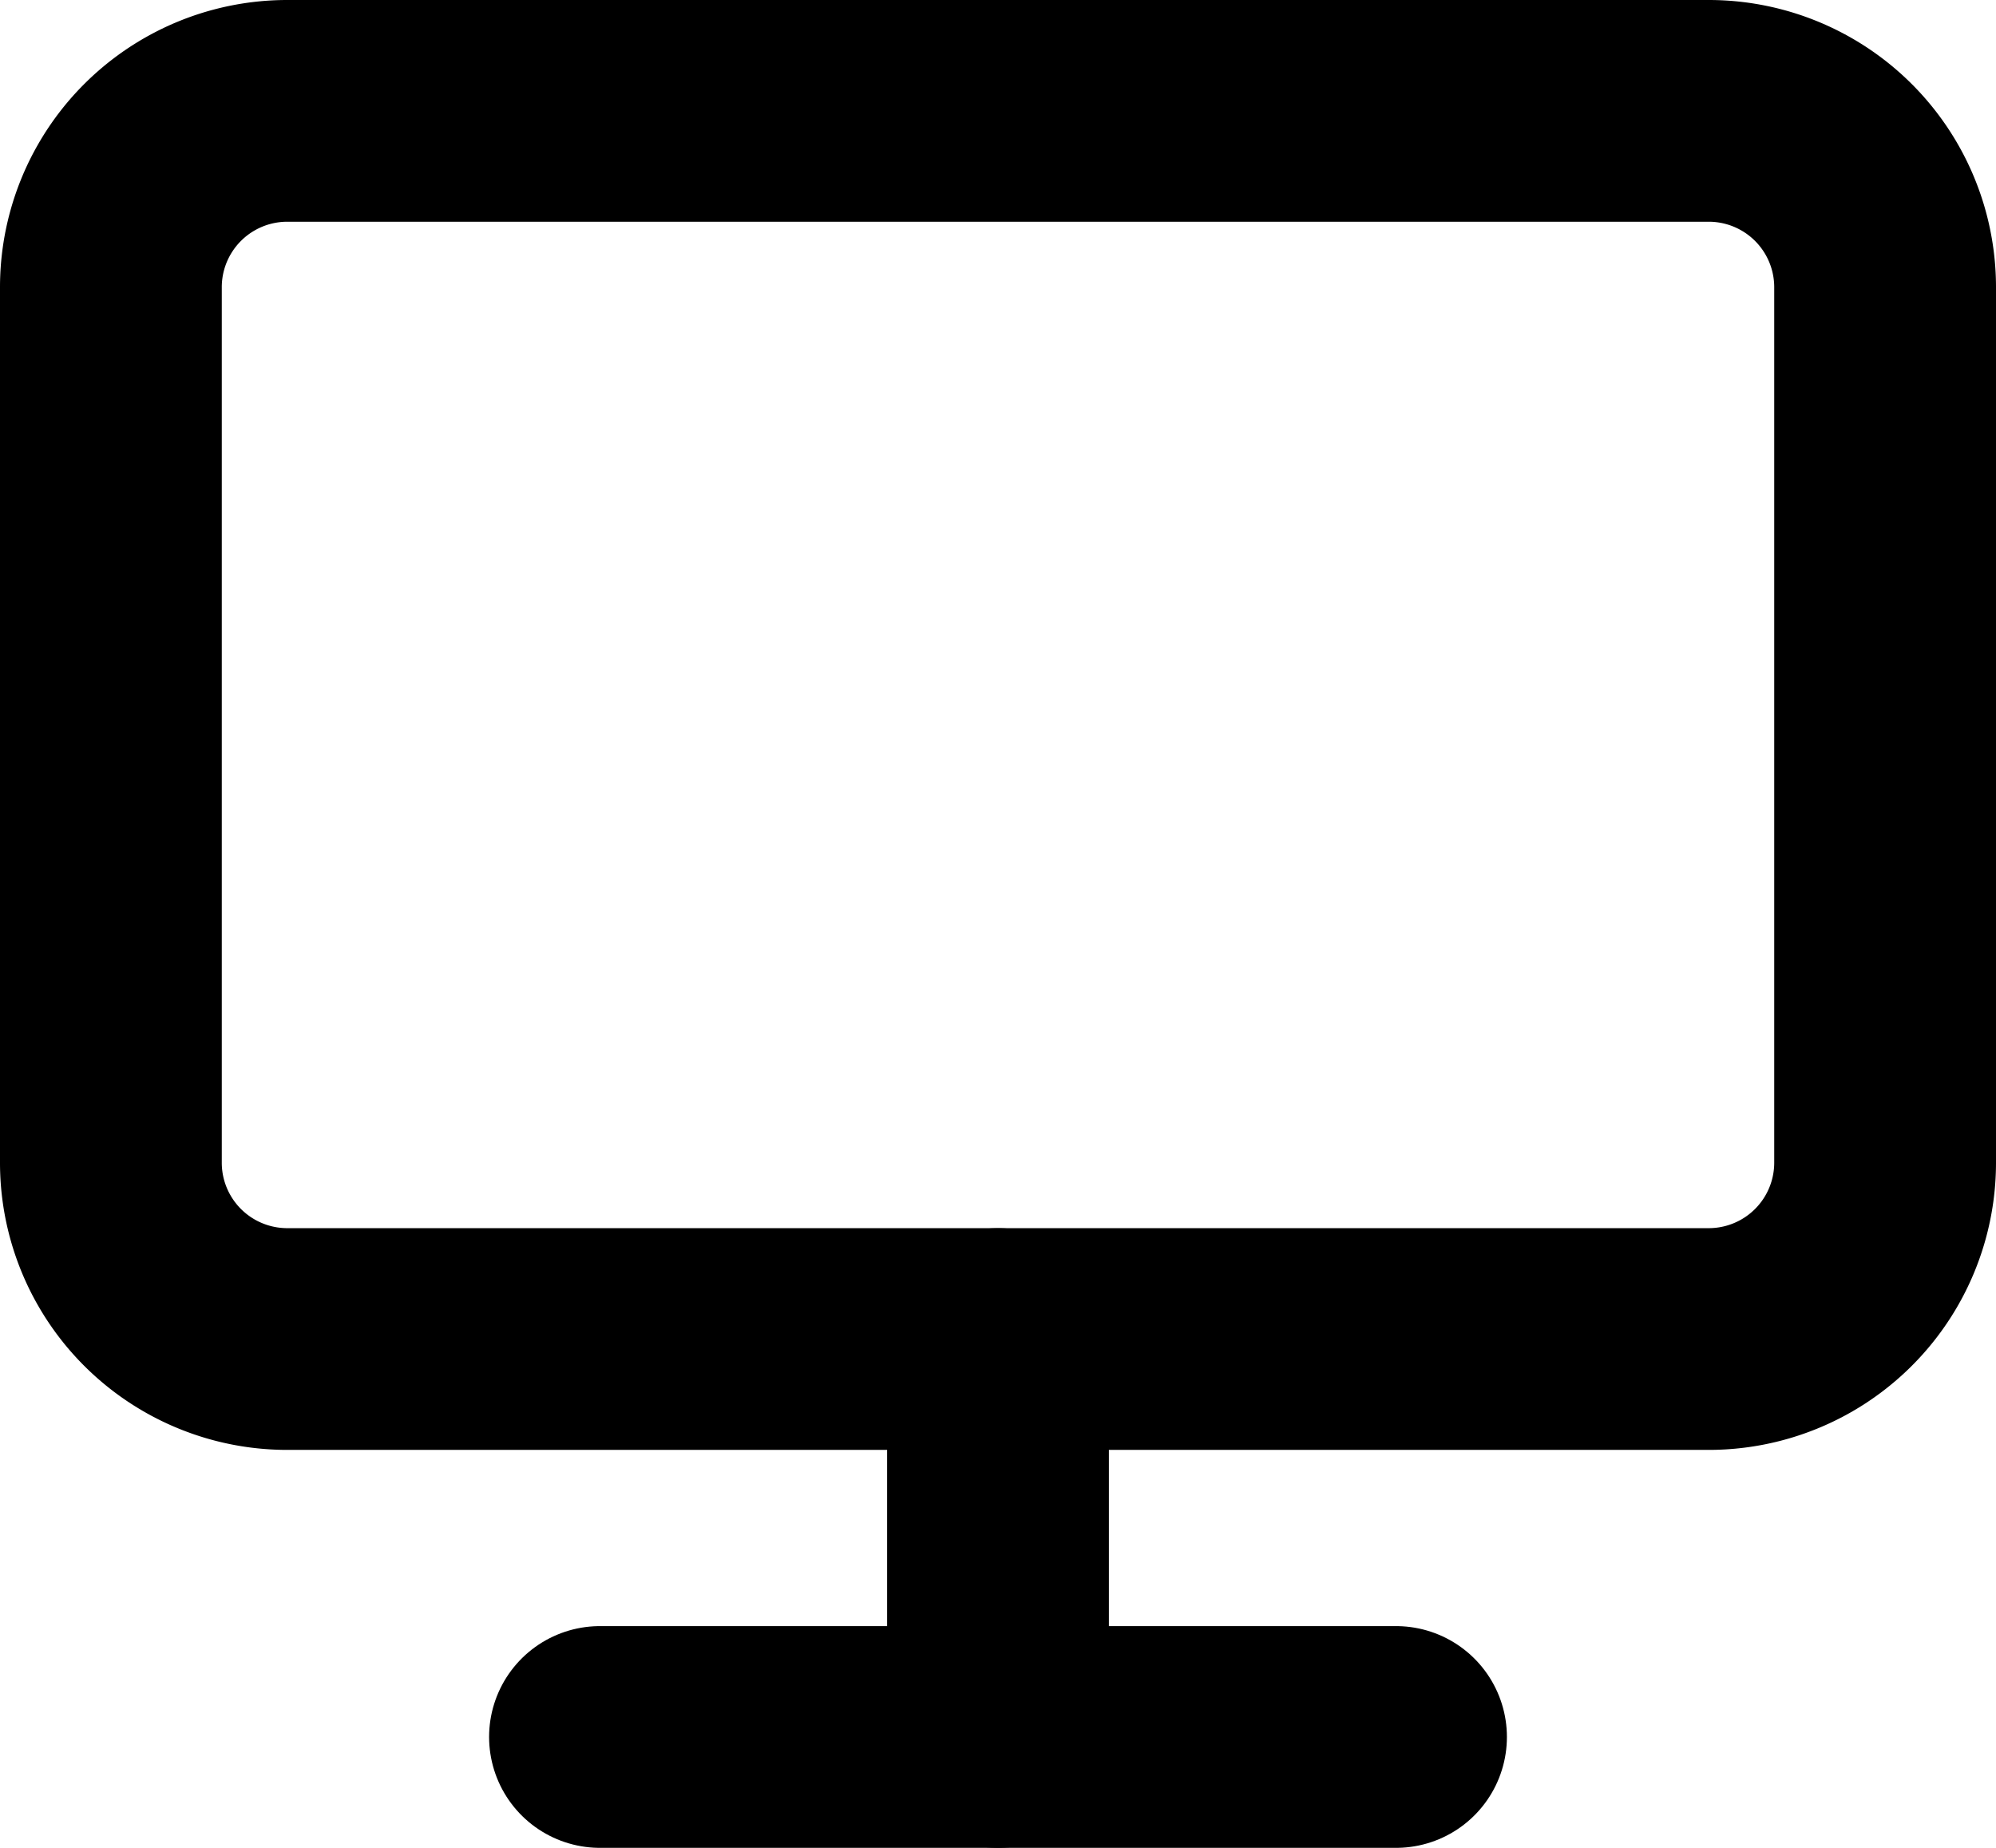 <svg xmlns="http://www.w3.org/2000/svg" width="13.5" height="12.5" viewBox="0 0 13.5 12.5">
  <g id="Icon_feather-monitor" data-name="Icon feather-monitor" transform="translate(-2.25 -3.75)">
    <path id="Path_2415" data-name="Path 2415" d="M4.2,4.5h9.6A1.193,1.193,0,0,1,15,5.687v5.934a1.193,1.193,0,0,1-1.2,1.187H4.2A1.193,1.193,0,0,1,3,11.621V5.687A1.193,1.193,0,0,1,4.2,4.5Z" transform="translate(0 0)" fill="none" stroke="#000" stroke-linecap="round" stroke-linejoin="round" stroke-width="1.5"/>
    <path id="Path_2416" data-name="Path 2416" d="M12,31.5h5.384" transform="translate(-5.692 -16)" fill="none" stroke="#000" stroke-linecap="round" stroke-linejoin="round" stroke-width="1.5"/>
    <path id="Path_2417" data-name="Path 2417" d="M18,25.5v2.692" transform="translate(-9 -12.692)" fill="none" stroke="#000" stroke-linecap="round" stroke-linejoin="round" stroke-width="1.5"/>
  </g>
</svg>

